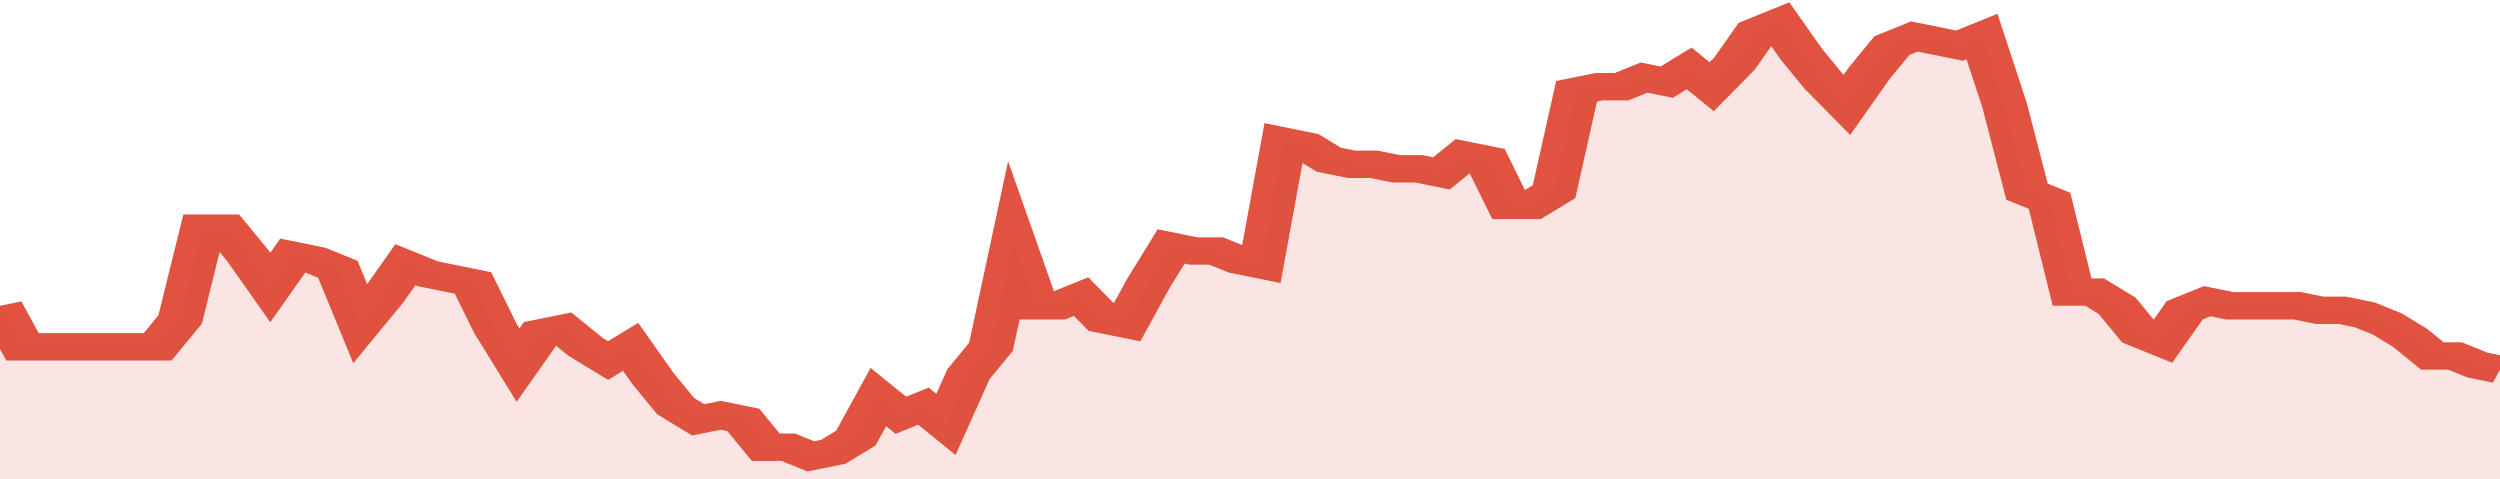 <svg xmlns="http://www.w3.org/2000/svg" viewBox="0 0 333 105" width="120" height="23" preserveAspectRatio="none">
				 <polyline fill="none" stroke="#E15241" stroke-width="6" points="0, 67 3, 76 6, 76 9, 76 12, 76 15, 76 18, 76 21, 76 24, 70 27, 50 30, 50 33, 56 36, 63 39, 56 42, 57 45, 59 48, 71 51, 65 54, 58 57, 60 60, 61 63, 62 66, 72 69, 80 72, 73 75, 72 78, 76 81, 79 84, 76 87, 83 90, 89 93, 92 96, 91 99, 92 102, 98 105, 98 108, 100 111, 99 114, 96 117, 87 120, 91 123, 89 126, 93 129, 82 132, 76 135, 53 138, 67 141, 67 144, 65 147, 70 150, 71 153, 62 156, 54 159, 55 162, 55 165, 57 168, 58 171, 31 174, 32 177, 35 180, 36 183, 36 186, 37 189, 37 192, 38 195, 34 198, 35 201, 45 204, 45 207, 42 210, 20 213, 19 216, 19 219, 17 222, 18 225, 15 228, 19 231, 14 234, 7 237, 5 240, 12 243, 18 246, 23 249, 16 252, 10 255, 8 258, 9 261, 10 264, 8 267, 23 270, 42 273, 44 276, 64 279, 64 282, 67 285, 73 288, 75 291, 68 294, 66 297, 67 300, 67 303, 67 306, 67 309, 68 312, 68 315, 69 318, 71 321, 74 324, 78 327, 78 330, 80 333, 81 333, 81 "> </polyline>
				 <polygon fill="#E15241" opacity="0.15" points="0, 105 0, 67 3, 76 6, 76 9, 76 12, 76 15, 76 18, 76 21, 76 24, 70 27, 50 30, 50 33, 56 36, 63 39, 56 42, 57 45, 59 48, 71 51, 65 54, 58 57, 60 60, 61 63, 62 66, 72 69, 80 72, 73 75, 72 78, 76 81, 79 84, 76 87, 83 90, 89 93, 92 96, 91 99, 92 102, 98 105, 98 108, 100 111, 99 114, 96 117, 87 120, 91 123, 89 126, 93 129, 82 132, 76 135, 53 138, 67 141, 67 144, 65 147, 70 150, 71 153, 62 156, 54 159, 55 162, 55 165, 57 168, 58 171, 31 174, 32 177, 35 180, 36 183, 36 186, 37 189, 37 192, 38 195, 34 198, 35 201, 45 204, 45 207, 42 210, 20 213, 19 216, 19 219, 17 222, 18 225, 15 228, 19 231, 14 234, 7 237, 5 240, 12 243, 18 246, 23 249, 16 252, 10 255, 8 258, 9 261, 10 264, 8 267, 23 270, 42 273, 44 276, 64 279, 64 282, 67 285, 73 288, 75 291, 68 294, 66 297, 67 300, 67 303, 67 306, 67 309, 68 312, 68 315, 69 318, 71 321, 74 324, 78 327, 78 330, 80 333, 81 333, 105 "></polygon>
			</svg>